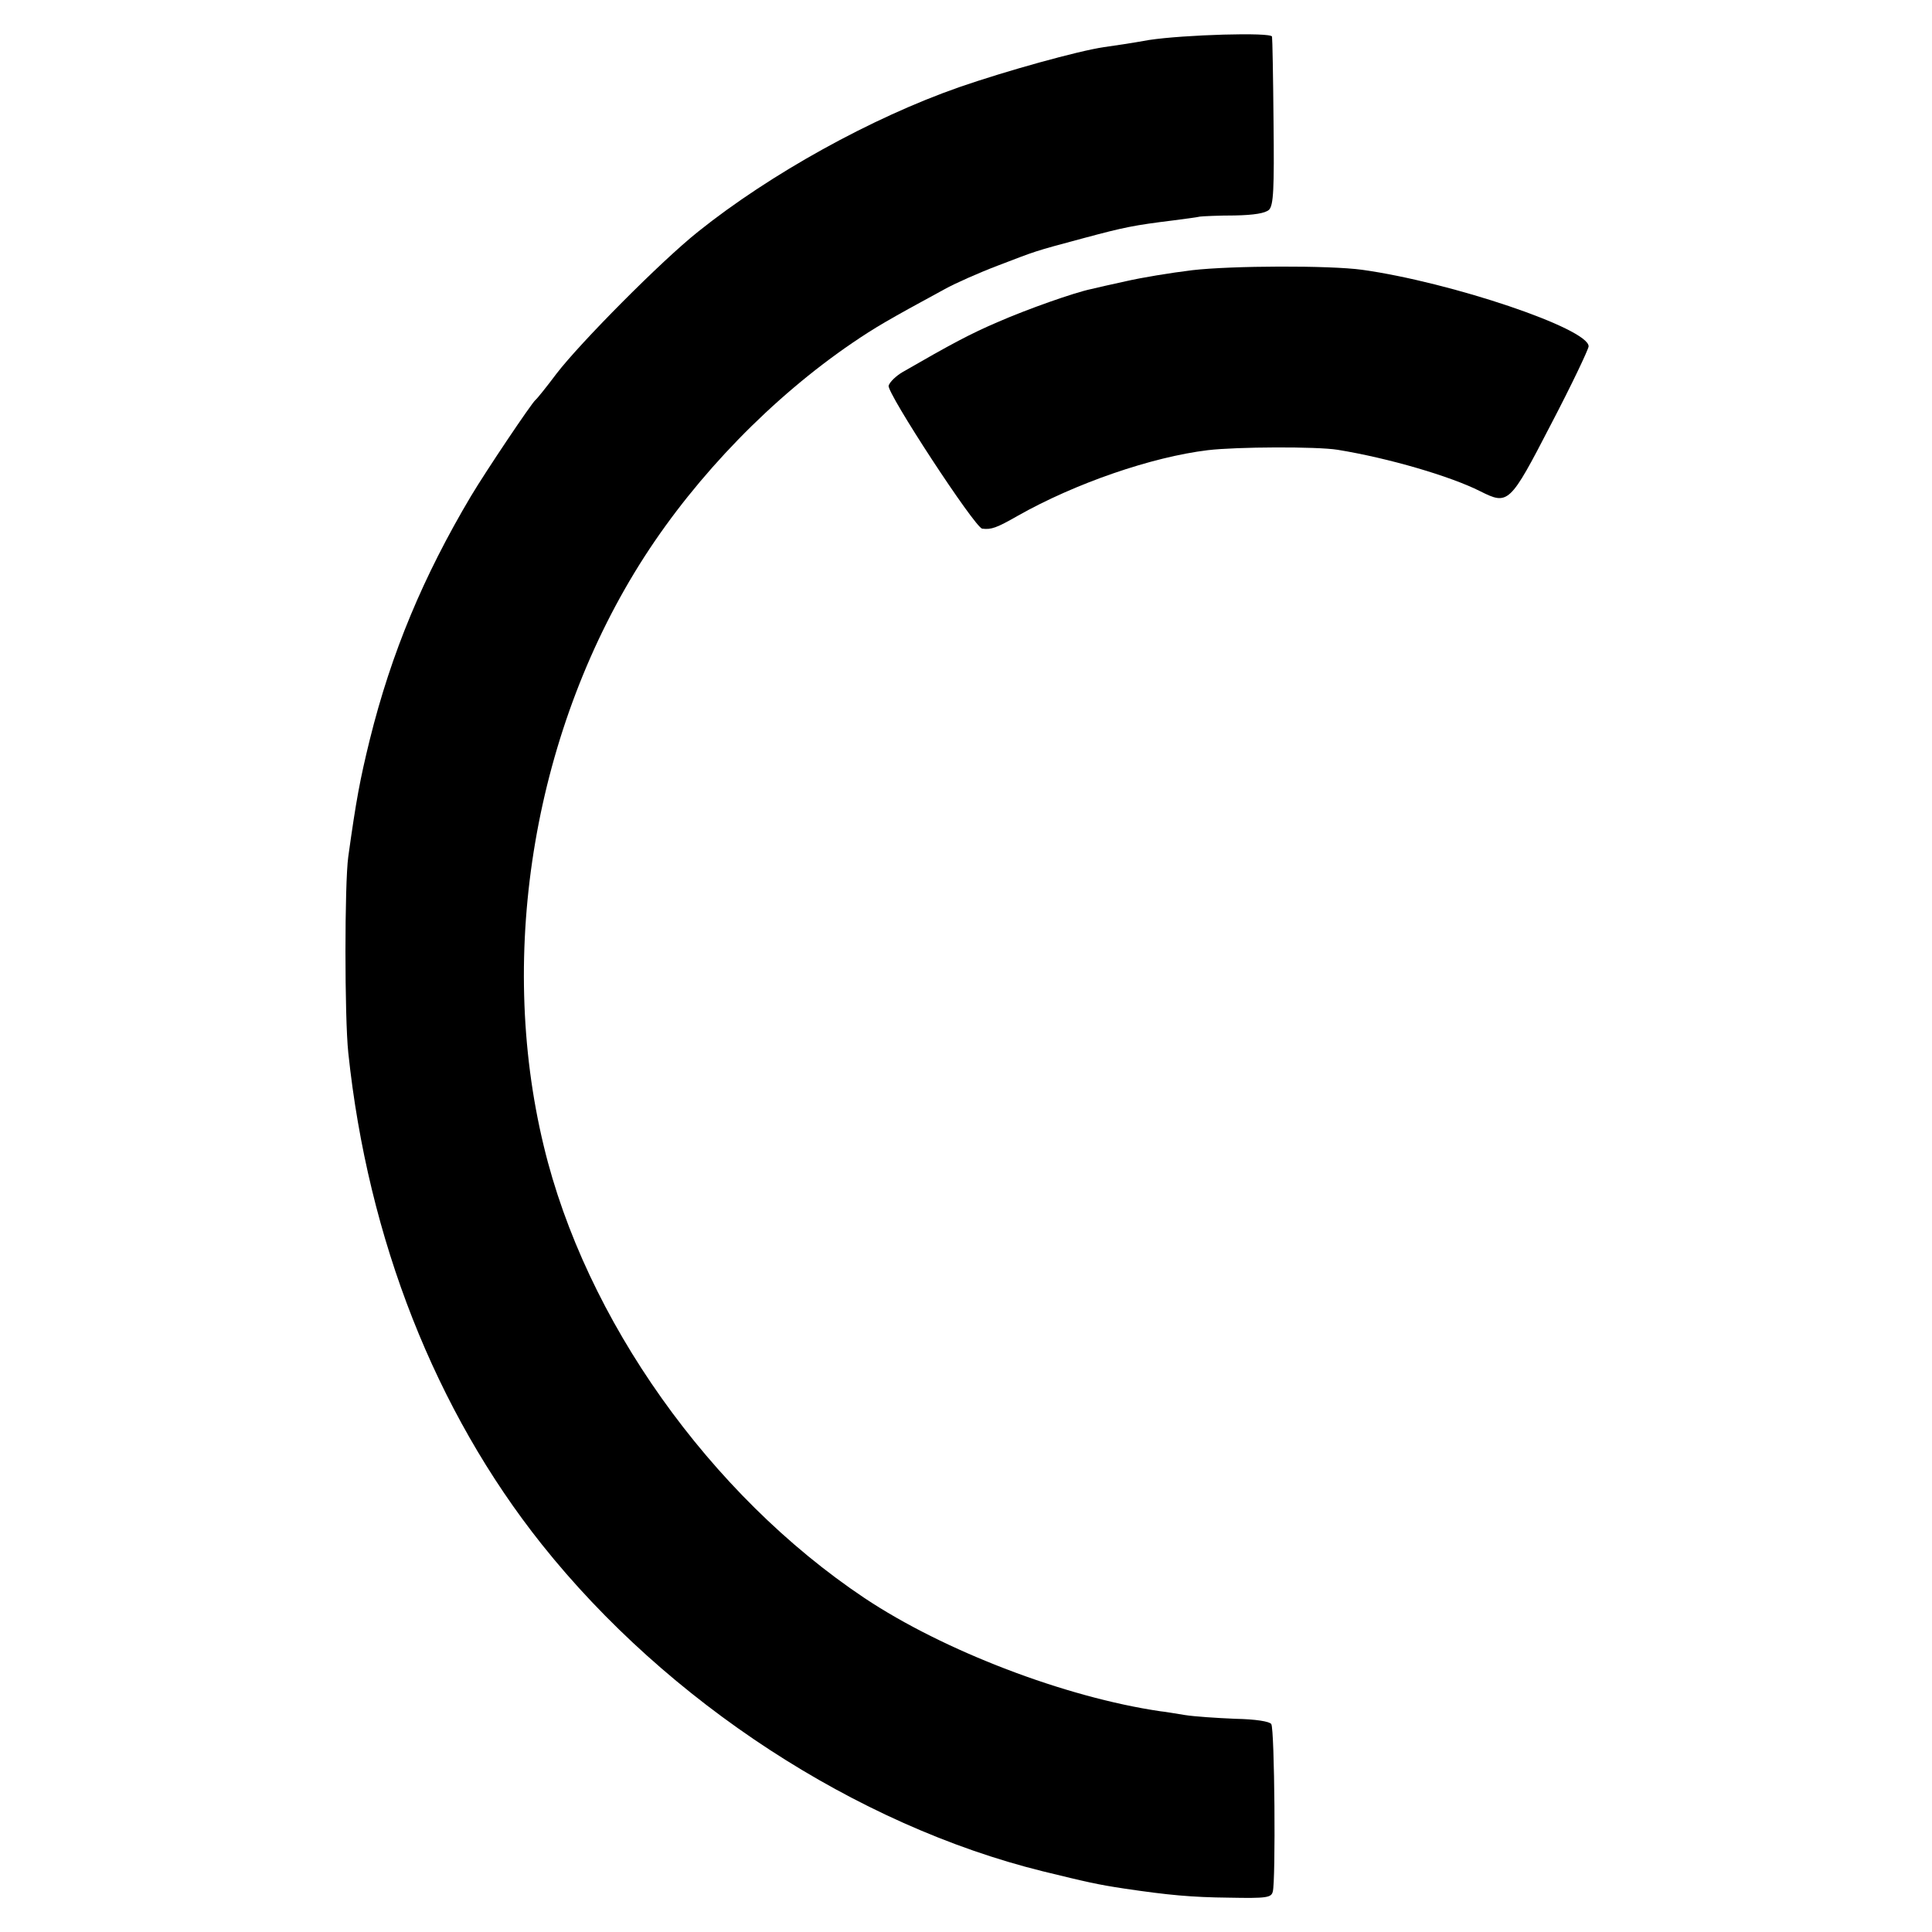 <?xml version="1.0" standalone="no"?>
<!DOCTYPE svg PUBLIC "-//W3C//DTD SVG 20010904//EN"
 "http://www.w3.org/TR/2001/REC-SVG-20010904/DTD/svg10.dtd">
<svg version="1.0" xmlns="http://www.w3.org/2000/svg"
 width="512pt" height="512pt" viewBox="0 0 512 512"
 preserveAspectRatio="xMidYMid meet">
<g transform="translate(0,512) scale(0.1,-0.1)"
fill="#000000" stroke="none">
<path d="M3045 5014 c-44 -8 -98 -16 -120 -19 -68 -10 -259 -63 -383 -106
-232 -81 -501 -230 -692 -383 -98 -78 -312 -294 -375 -376 -27 -36 -52 -67
-56 -70 -10 -8 -131 -188 -171 -255 -126 -212 -211 -415 -268 -645 -26 -106
-36 -159 -57 -310 -10 -72 -10 -425 0 -520 52 -494 231 -949 513 -1303 333
-418 834 -744 1327 -866 119 -29 144 -35 217 -46 115 -17 177 -23 277 -24 100
-2 112 0 116 16 8 27 5 431 -4 444 -4 7 -42 13 -95 14 -49 2 -109 6 -134 10
-25 4 -54 9 -65 10 -252 37 -574 160 -784 300 -410 274 -740 739 -850 1198
-125 517 -24 1110 267 1562 140 217 339 422 552 567 59 40 91 59 244 142 27
15 90 43 140 62 105 40 90 36 228 73 108 29 133 34 238 47 30 4 62 8 70 10 8
1 50 3 92 3 52 1 81 6 91 15 12 12 14 55 12 233 -1 120 -3 222 -4 226 -2 12
-234 5 -326 -9z"/>
<path d="M3160 4404 c-58 -7 -136 -20 -175 -29 -38 -8 -80 -18 -93 -21 -44 -9
-169 -53 -249 -88 -70 -30 -121 -57 -251 -132 -17 -10 -34 -26 -37 -36 -6 -18
229 -377 248 -379 24 -3 38 2 94 34 152 86 355 156 504 174 76 9 288 10 344 1
135 -22 299 -70 378 -110 74 -37 78 -34 187 177 55 105 99 198 100 207 1 47
-364 170 -600 203 -87 12 -346 11 -450 -1z"/>
</g>
</svg>
